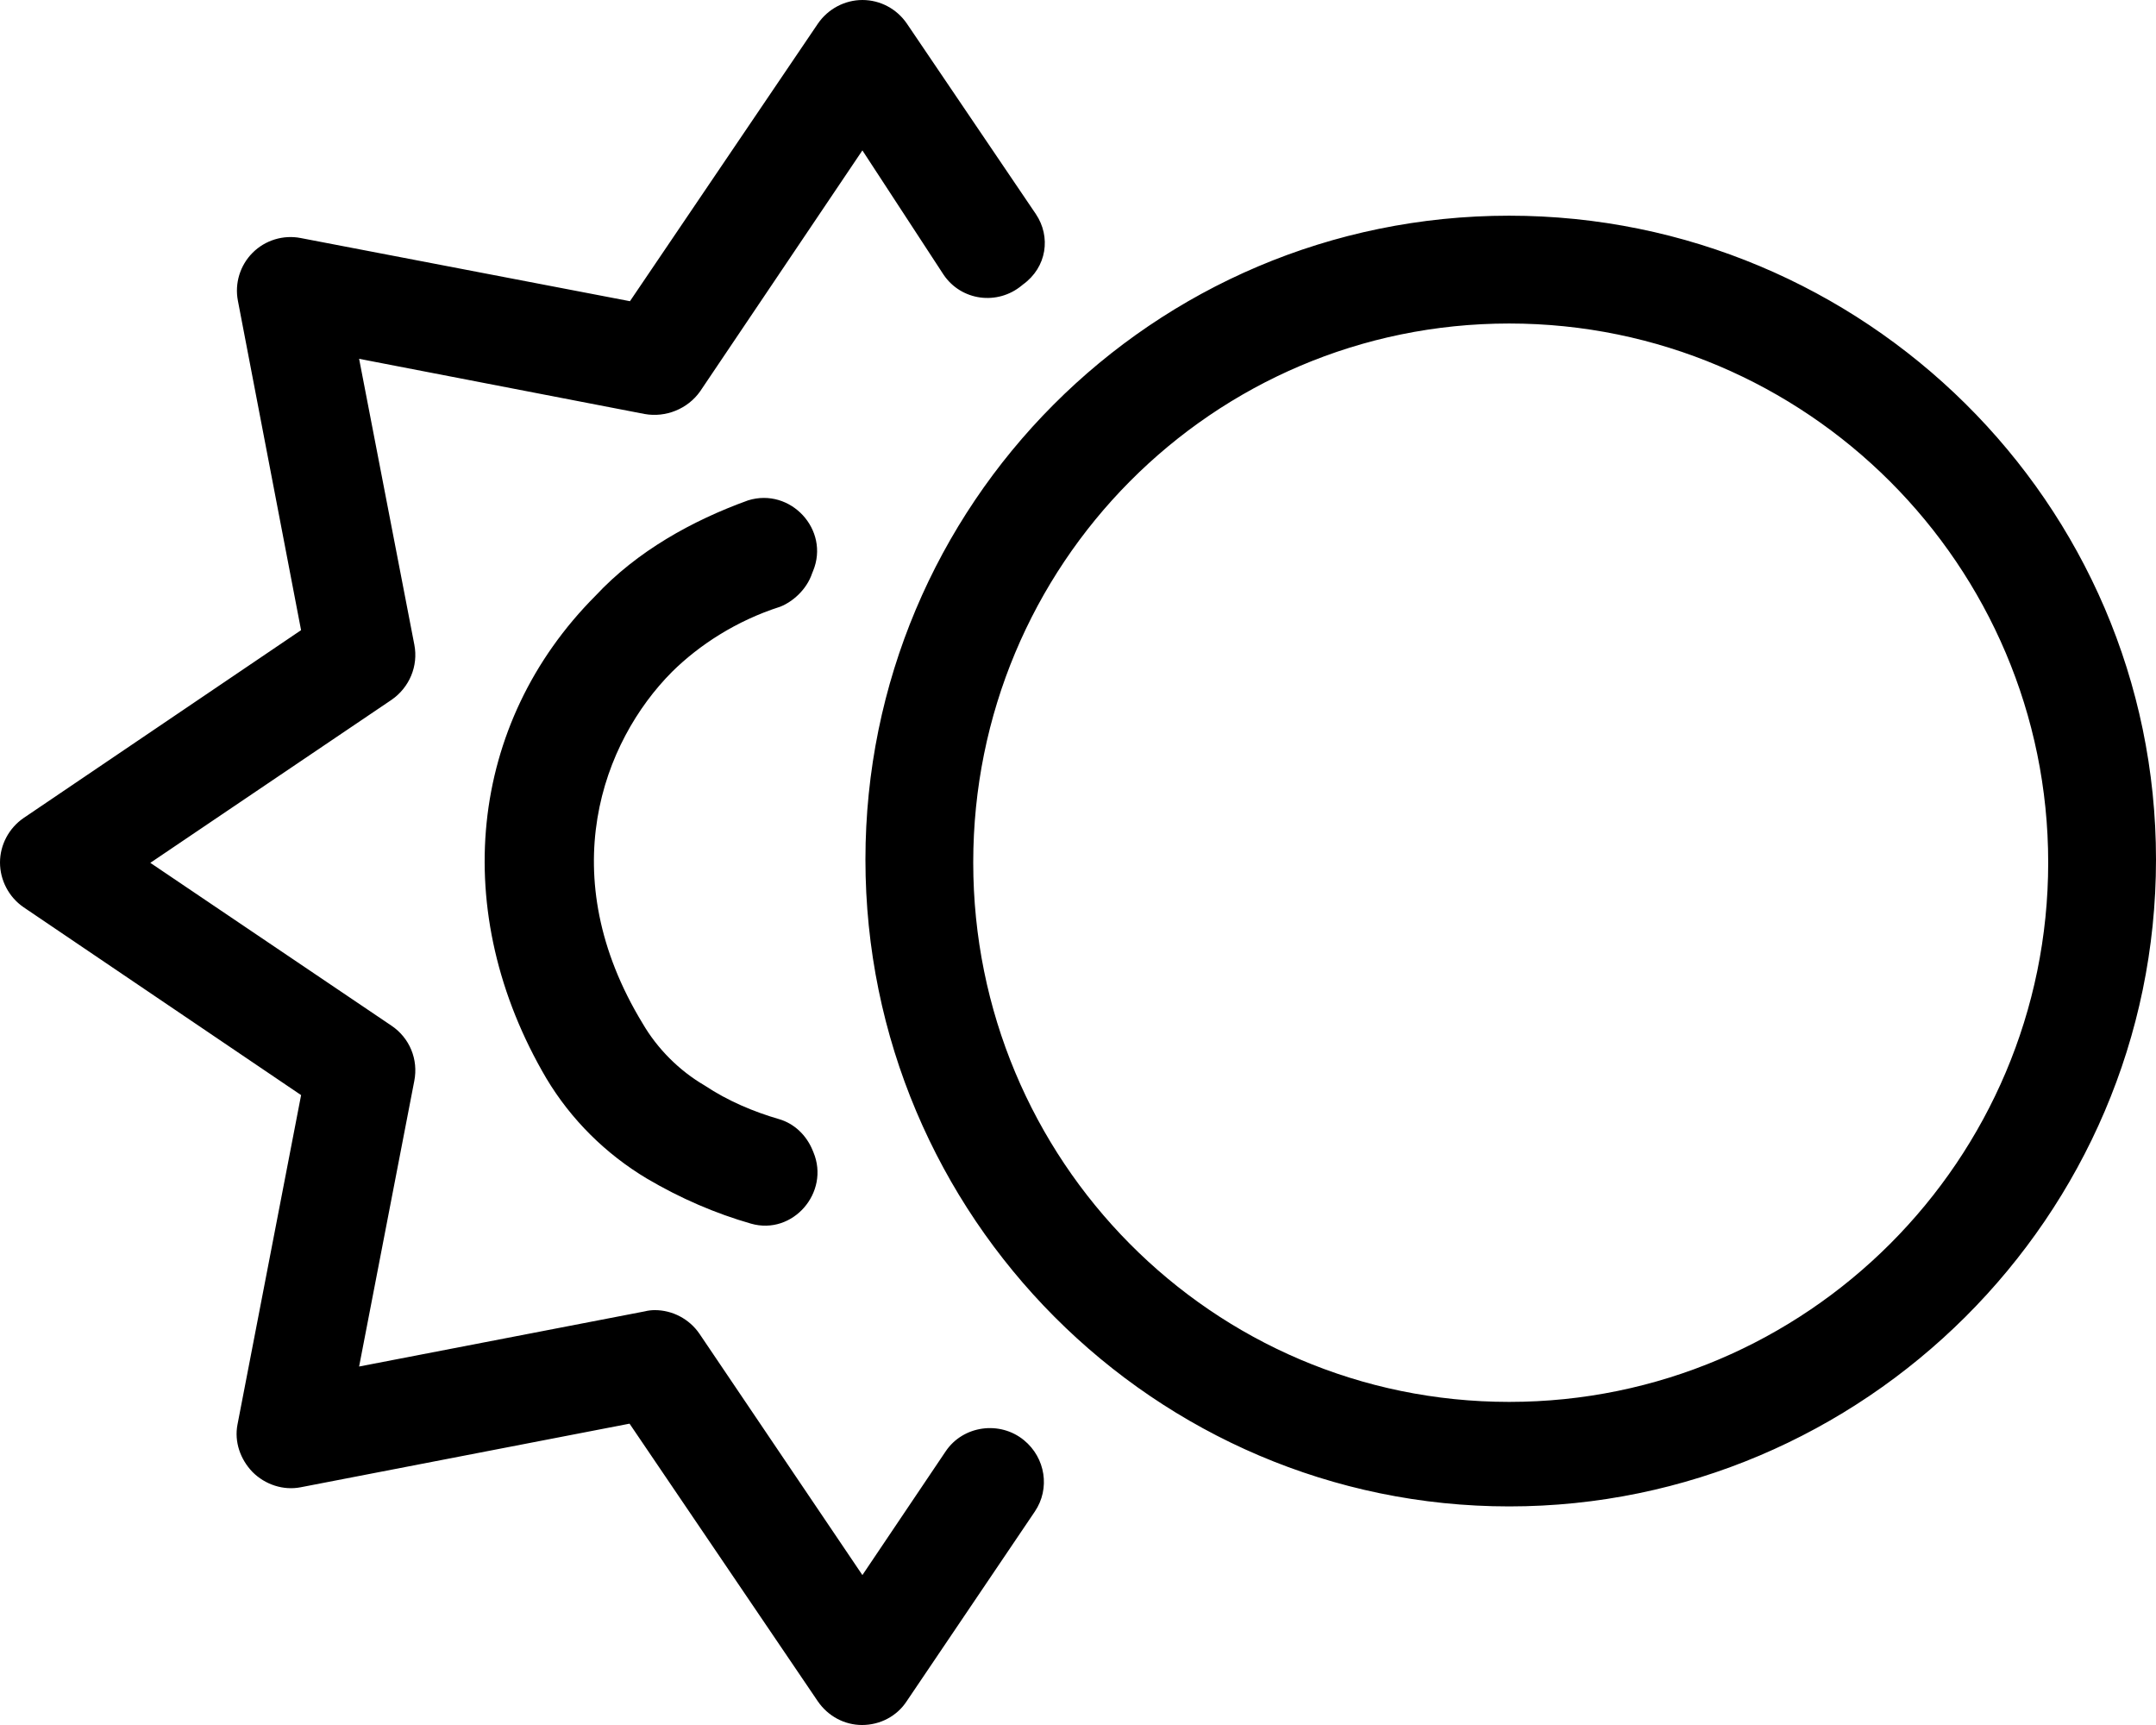 <svg xmlns="http://www.w3.org/2000/svg" viewBox="0 0 640 512"><!--! Font Awesome Pro 6.2.0 by @fontawesome - https://fontawesome.com License - https://fontawesome.com/license (Commercial License) Copyright 2022 Fonticons, Inc. --><path d="M256 467.5l-48.38-71.64c-3-4.376-8-7.002-13.25-7.002c-1 0-2 .125-3 .375L106.6 405.6l16.38-84.77c1.25-6.377-1.375-12.75-6.75-16.38L44.62 256.1l71.62-48.39c5.25-3.626 8-10 6.75-16.38L106.6 106.5l84.75 16.38C197.6 124 204.1 121.4 207.8 116.2L256 44.64L280.1 81.54c5.257 7.766 15.99 9.178 23.21 3.195l.329-.272C310.8 79.32 312 70.25 307.5 63.55L269.2 7.002C266.2 2.626 261.3 0 256 0C250.8 0 245.8 2.626 242.8 7.002L187 89.4l-97.75-18.75c-5.125-1-10.51 .616-14.26 4.367S69.62 84.15 70.62 89.27l18.75 97.77L7 242.8C2.625 245.8 0 250.8 0 256c0 5.251 2.625 10.28 7 13.28l82.38 55.76l-18.88 97.77c-1 5.126 .844 10.36 4.469 14.11c3.75 3.751 9.156 5.519 14.28 4.519l97.63-18.88l55.88 82.4C245.8 509.4 250.7 512 255.9 512c5.375 0 10.33-2.626 13.21-7.002l38.08-56.36c4.605-6.816 3.143-15.94-3.215-21.16c-7.141-5.878-18.07-4.397-23.24 3.274L256 467.5zM241.1 170.1l.263-.643c5.026-12.21-6.691-24.86-19.3-20.94C205.5 154.5 189.1 163.6 176.8 176.8C139 214.7 133.2 270.8 162.2 320.1C169.5 332.3 179.8 342.5 192 349.8c10.08 5.947 20.46 10.39 30.93 13.39c12.41 3.557 23.5-9.272 18.53-21.19l-.261-.628c-1.823-4.404-5.382-7.879-9.958-9.207c-7.413-2.152-15.13-5.358-22.1-10c-7.5-4.376-14-10.88-18.37-18.38C164 259.8 178.8 220.2 199.5 199.4c8.045-7.939 19.03-15.14 32.1-19.32C235.1 178.7 239.4 175.2 241.1 170.1zM448 64.02c-106 0-191.1 85.97-191.1 191.1c0 106 85.99 192 191.1 192c105.1 0 192-86.01 192-192C640 149.1 553.1 64.02 448 64.02zM448 416.1c-88.25 0-159.1-71.81-159.1-160.1S359.8 96.02 448 96.02s160 71.77 160 160S536.3 416.1 448 416.1z"/></svg>